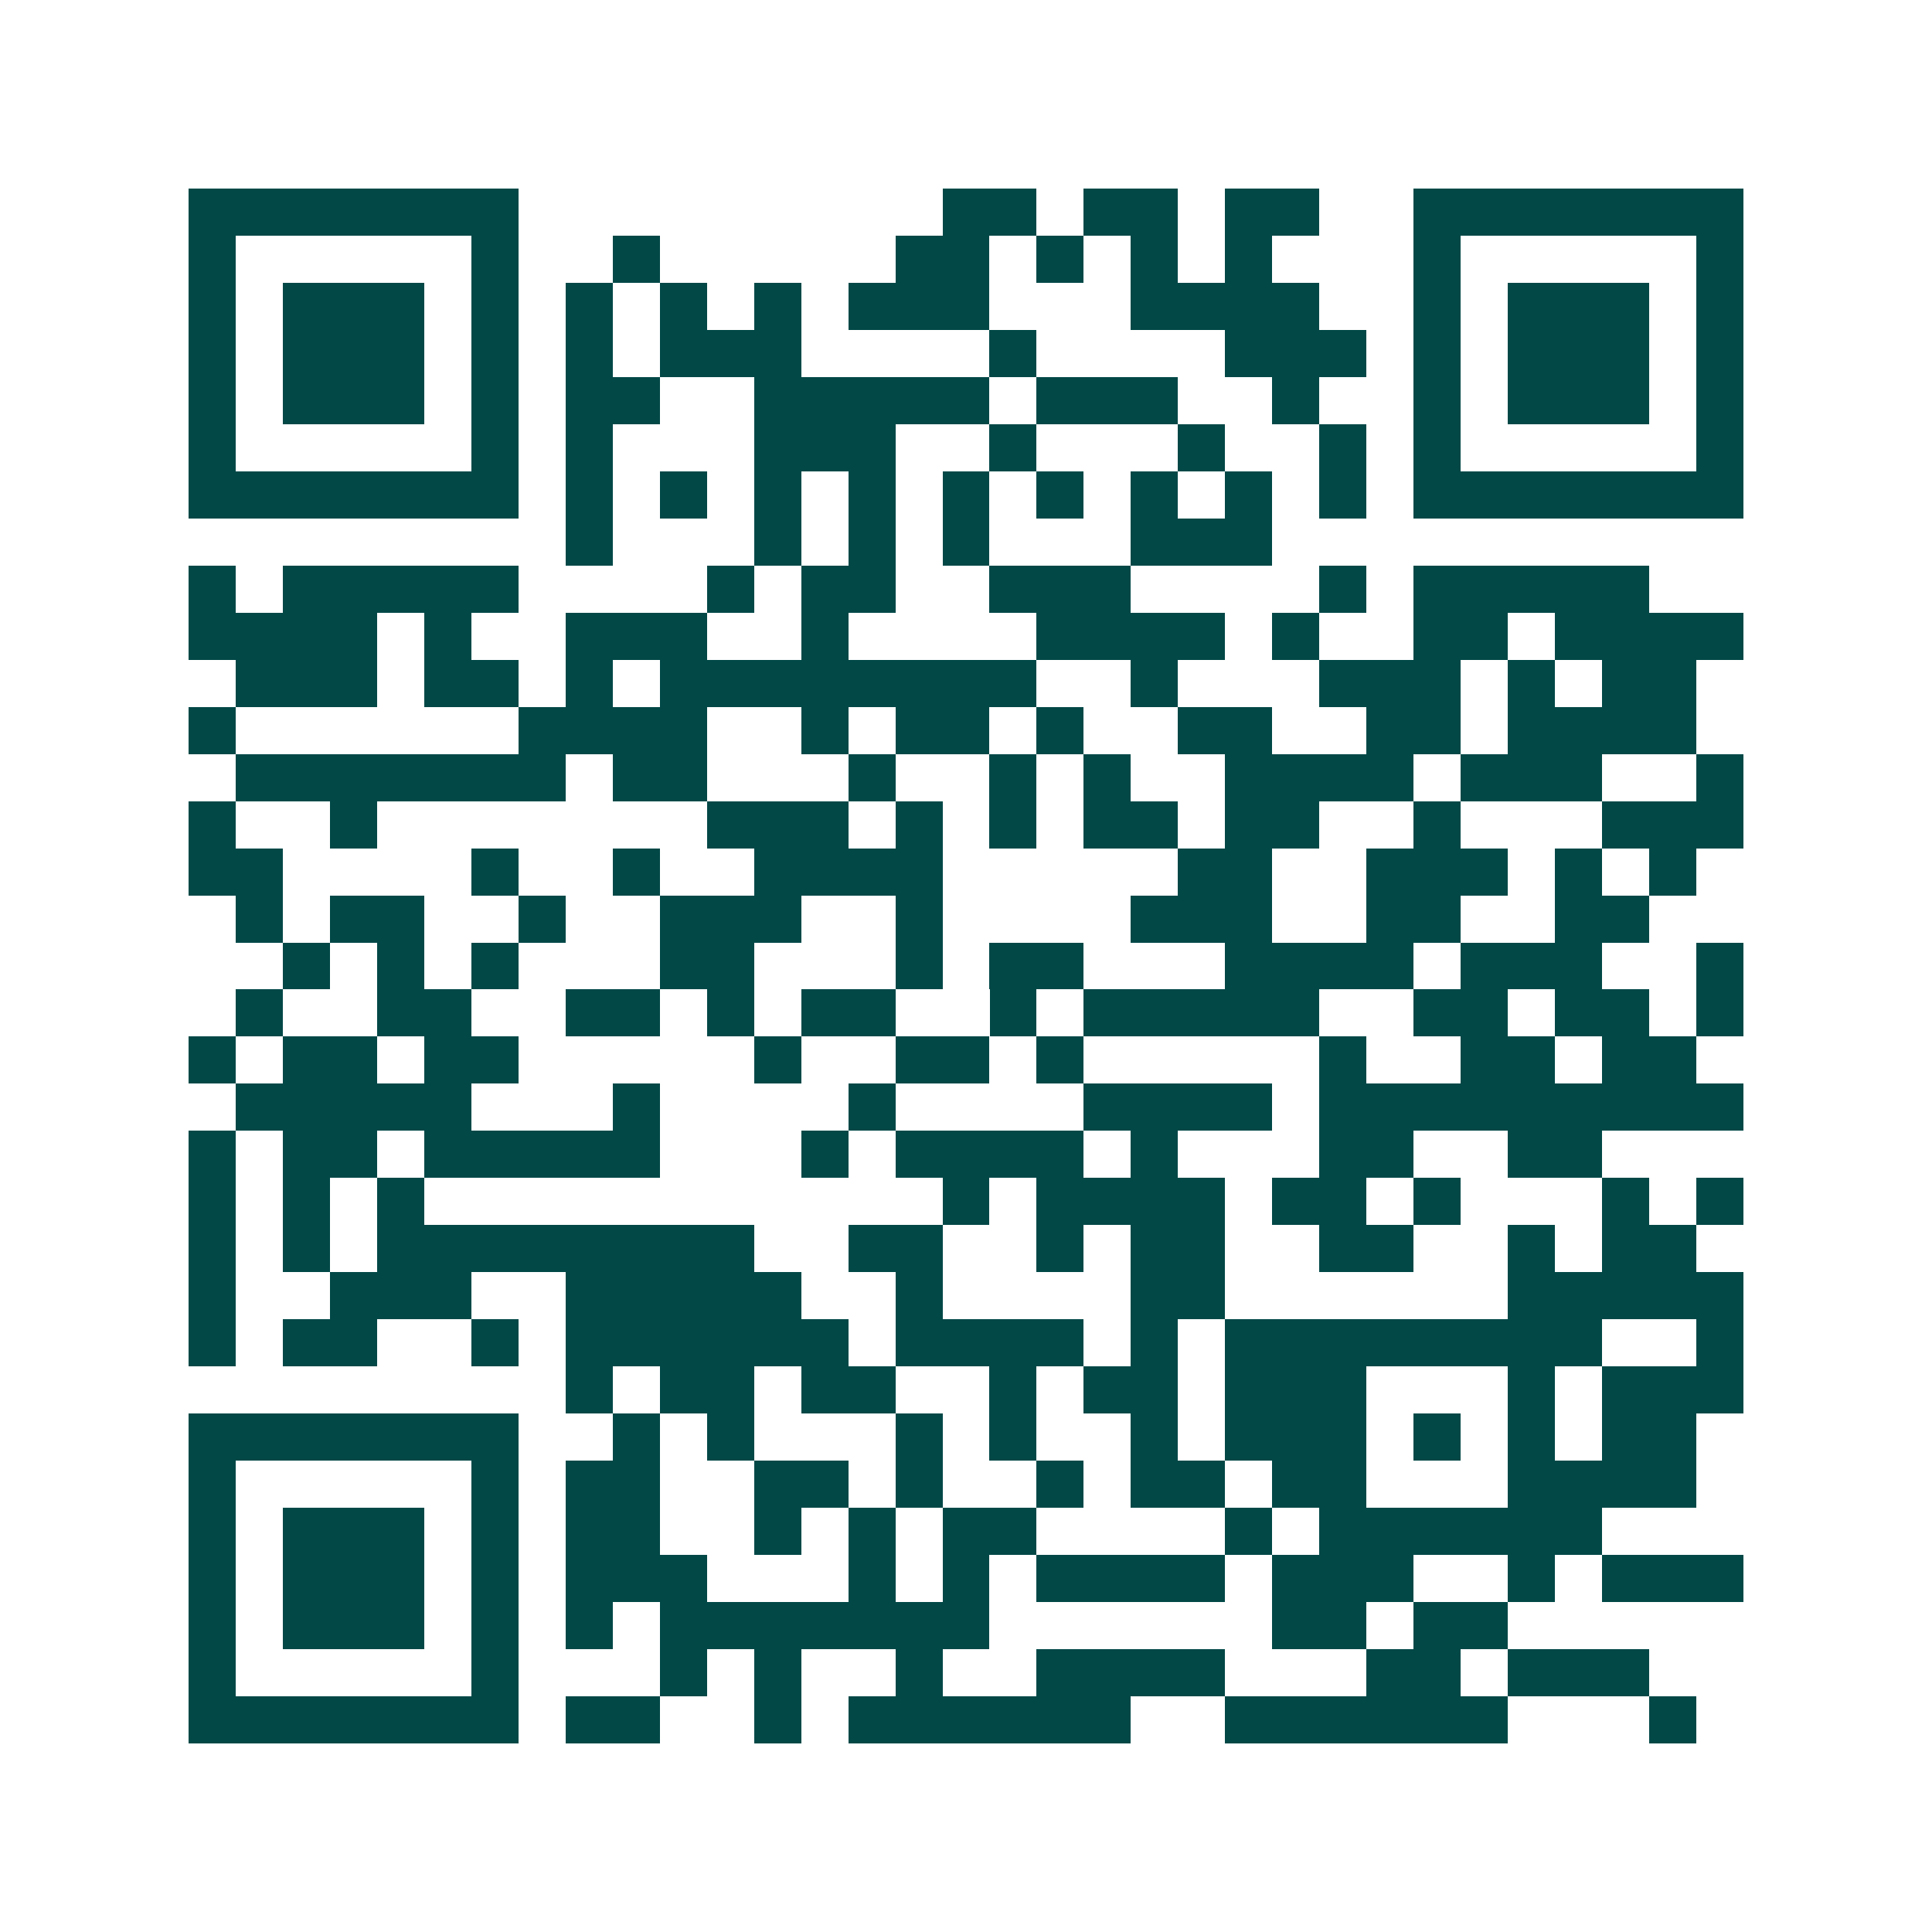 <svg xmlns="http://www.w3.org/2000/svg" width="200" height="200" viewBox="0 0 41 41" shape-rendering="crispEdges"><path fill="#ffffff" d="M0 0h41v41H0z"/><path stroke="#014847" d="M4 4.5h7m9 0h2m1 0h2m1 0h2m2 0h7M4 5.5h1m5 0h1m2 0h1m5 0h2m1 0h1m1 0h1m1 0h1m3 0h1m5 0h1M4 6.5h1m1 0h3m1 0h1m1 0h1m1 0h1m1 0h1m1 0h3m3 0h4m2 0h1m1 0h3m1 0h1M4 7.5h1m1 0h3m1 0h1m1 0h1m1 0h3m4 0h1m4 0h3m1 0h1m1 0h3m1 0h1M4 8.5h1m1 0h3m1 0h1m1 0h2m2 0h5m1 0h3m2 0h1m2 0h1m1 0h3m1 0h1M4 9.5h1m5 0h1m1 0h1m3 0h3m2 0h1m3 0h1m2 0h1m1 0h1m5 0h1M4 10.5h7m1 0h1m1 0h1m1 0h1m1 0h1m1 0h1m1 0h1m1 0h1m1 0h1m1 0h1m1 0h7M12 11.5h1m3 0h1m1 0h1m1 0h1m3 0h3M4 12.5h1m1 0h5m4 0h1m1 0h2m2 0h3m4 0h1m1 0h5M4 13.5h4m1 0h1m2 0h3m2 0h1m4 0h4m1 0h1m2 0h2m1 0h4M5 14.5h3m1 0h2m1 0h1m1 0h8m2 0h1m3 0h3m1 0h1m1 0h2M4 15.5h1m6 0h4m2 0h1m1 0h2m1 0h1m2 0h2m2 0h2m1 0h4M5 16.5h7m1 0h2m3 0h1m2 0h1m1 0h1m2 0h4m1 0h3m2 0h1M4 17.5h1m2 0h1m7 0h3m1 0h1m1 0h1m1 0h2m1 0h2m2 0h1m3 0h3M4 18.5h2m4 0h1m2 0h1m2 0h4m5 0h2m2 0h3m1 0h1m1 0h1M5 19.5h1m1 0h2m2 0h1m2 0h3m2 0h1m4 0h3m2 0h2m2 0h2M6 20.5h1m1 0h1m1 0h1m3 0h2m3 0h1m1 0h2m3 0h4m1 0h3m2 0h1M5 21.5h1m2 0h2m2 0h2m1 0h1m1 0h2m2 0h1m1 0h5m2 0h2m1 0h2m1 0h1M4 22.5h1m1 0h2m1 0h2m5 0h1m2 0h2m1 0h1m5 0h1m2 0h2m1 0h2M5 23.5h5m3 0h1m4 0h1m4 0h4m1 0h9M4 24.5h1m1 0h2m1 0h5m3 0h1m1 0h4m1 0h1m3 0h2m2 0h2M4 25.5h1m1 0h1m1 0h1m11 0h1m1 0h4m1 0h2m1 0h1m3 0h1m1 0h1M4 26.5h1m1 0h1m1 0h8m2 0h2m2 0h1m1 0h2m2 0h2m2 0h1m1 0h2M4 27.5h1m2 0h3m2 0h5m2 0h1m4 0h2m6 0h5M4 28.5h1m1 0h2m2 0h1m1 0h6m1 0h4m1 0h1m1 0h8m2 0h1M12 29.5h1m1 0h2m1 0h2m2 0h1m1 0h2m1 0h3m3 0h1m1 0h3M4 30.5h7m2 0h1m1 0h1m3 0h1m1 0h1m2 0h1m1 0h3m1 0h1m1 0h1m1 0h2M4 31.5h1m5 0h1m1 0h2m2 0h2m1 0h1m2 0h1m1 0h2m1 0h2m3 0h4M4 32.5h1m1 0h3m1 0h1m1 0h2m2 0h1m1 0h1m1 0h2m4 0h1m1 0h6M4 33.5h1m1 0h3m1 0h1m1 0h3m3 0h1m1 0h1m1 0h4m1 0h3m2 0h1m1 0h3M4 34.5h1m1 0h3m1 0h1m1 0h1m1 0h7m6 0h2m1 0h2M4 35.5h1m5 0h1m3 0h1m1 0h1m2 0h1m2 0h4m3 0h2m1 0h3M4 36.5h7m1 0h2m2 0h1m1 0h6m2 0h6m3 0h1"/></svg>
